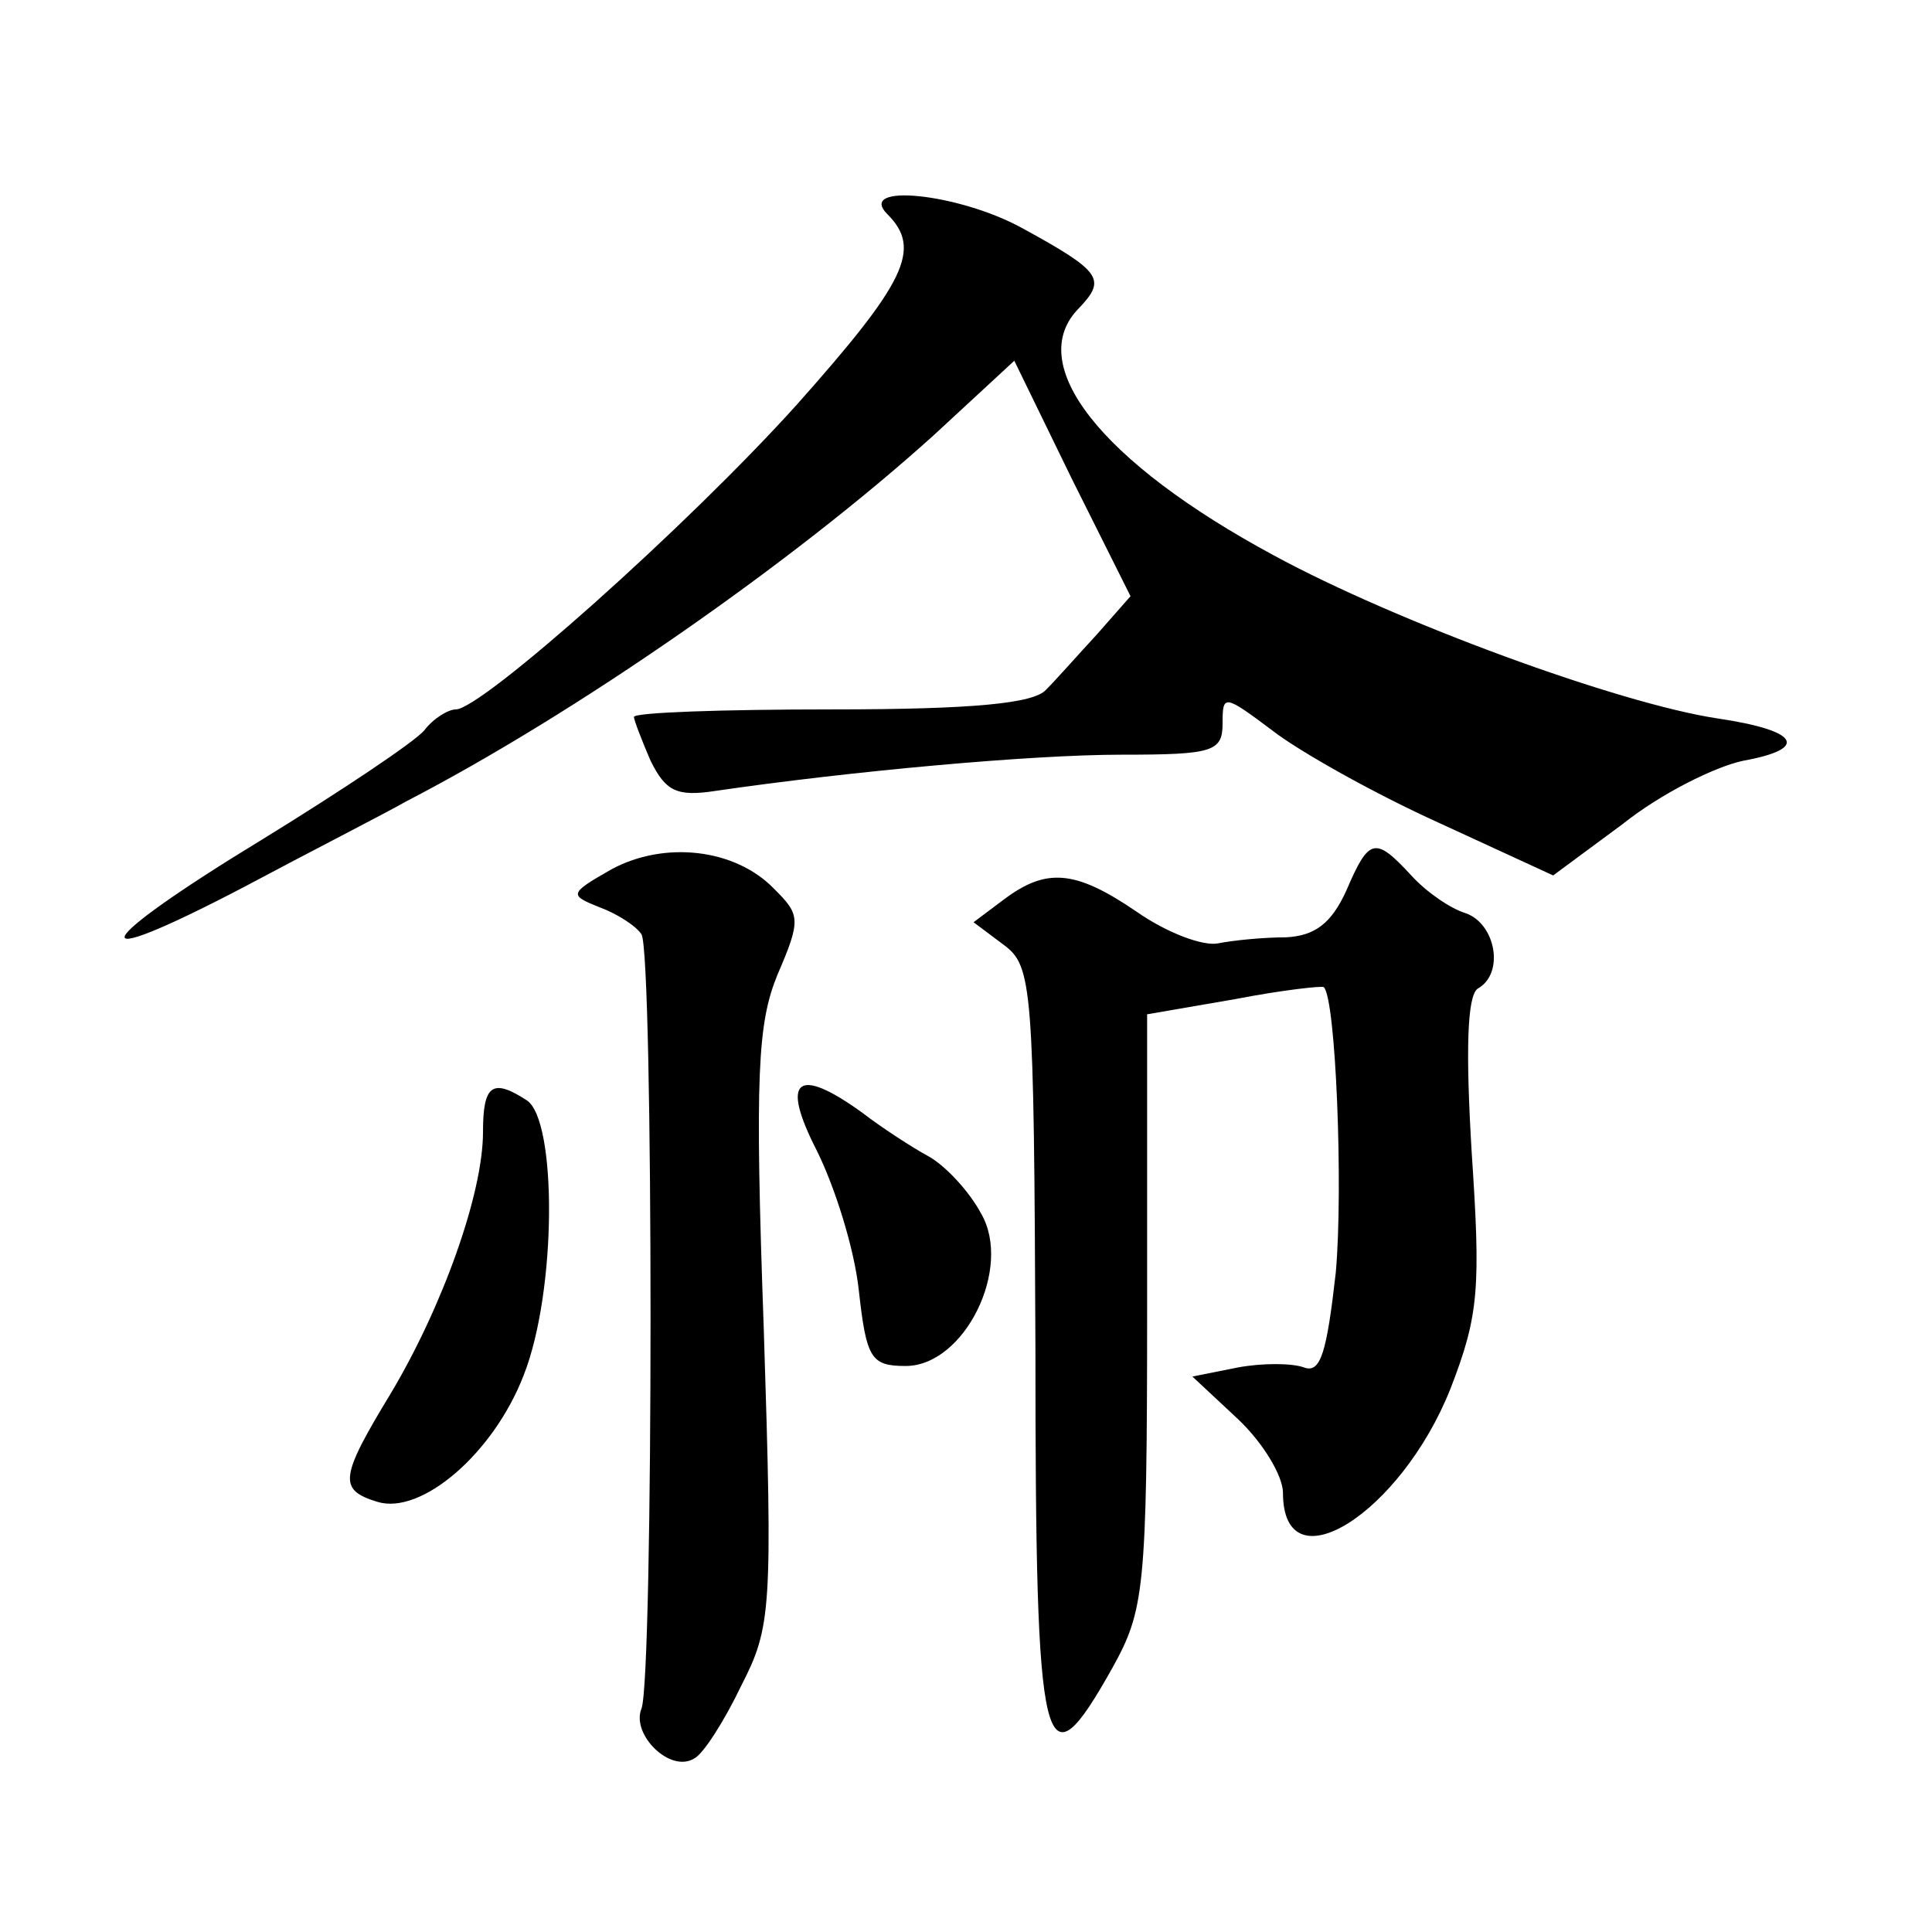 <?xml version="1.0" standalone="no"?>
<!DOCTYPE svg PUBLIC "-//W3C//DTD SVG 20010904//EN"
 "http://www.w3.org/TR/2001/REC-SVG-20010904/DTD/svg10.dtd">
<svg version="1.0" xmlns="http://www.w3.org/2000/svg"
 width="128pt" height="128pt" viewBox="0 0 128 128"
 preserveAspectRatio="xMidYMid meet">
<g transform="translate(0,128) scale(0.1,-0.1)"
fill="#0" stroke="none">
<path d="M588 1138 c23 -23 12 -45 -60 -126 -73 -81 -209 -202 -226 -202 -5 0 -15
-6 -21 -14 -7 -8 -55 -40 -107 -72 -115 -70 -124 -90 -13 -32 45 24 94 49 108 57
112 58 256 158 350 243 l53 49 38 -78 39 -78 -22 -25 c-12 -13 -27 -30 -34 -37
-8 -9 -48 -13 -142 -13 -72 0 -131 -2 -131 -5 0 -2 5 -15 11 -29 10 -20 17 -24
43 -20 89 13 209 24 269 24 61 0 67 2 67 21 0 19 1 19 33 -5 18 -14 68 -42 110
-61 l76 -35 46 34 c25 20 61 38 80 42 44 8 37 20 -17 28 -66 10 -213 64 -294 108
-115 62 -166 127 -129 164 18 19 15 24 -38 53 -42 23 -110 30 -89 9z M405 704 c-28
-16 -28 -17 -8 -25 11 -4 24 -12 28 -18 8 -13 8 -492 0 -513 -7 -17 19 -43 35 -33
6 3 20 25 31 48 20 39 21 50 15 237 -6 168 -4 202 9 234 16 37 15 40 -2 57 -26
27 -73 32 -108 13z M892 690 c-10 -22 -21 -30 -40 -31 -15 0 -35 -2 -45 -4 -10
-2 -34 7 -54 21 -41 28 -60 29 -88 8 l-20 -15 20 -15 c19 -14 20 -27 21 -267 0
-275 5 -294 51 -212 21 38 23 51 23 237 l0 196 58 10 c31 6 58 9 59 8 8 -7 13 -133
8 -189 -6 -53 -10 -67 -21 -63 -8 3 -28 3 -44 0 l-30 -6 30 -28 c17 -16 30 -38
30 -49 0 -63 78 -14 111 69 19 49 20 67 14 157 -4 67 -3 103 4 108 18 10 12 43
-8 50 -10 3 -26 14 -36 25 -24 26 -28 25 -43 -10z M320 530 c0 -41 -27 -116 -61
-173 -34 -56 -35 -64 -9 -72 29 -9 77 32 97 84 22 56 22 169 2 182 -23 15 -29 10
-29 -21z M541 518 c12 -24 25 -65 28 -93 5 -45 8 -50 31 -50 39 0 71 65 50 101
-8 15 -24 32 -35 38 -11 6 -31 19 -44 29 -43 31 -54 22 -30 -25z"/>
</g>
</svg>

